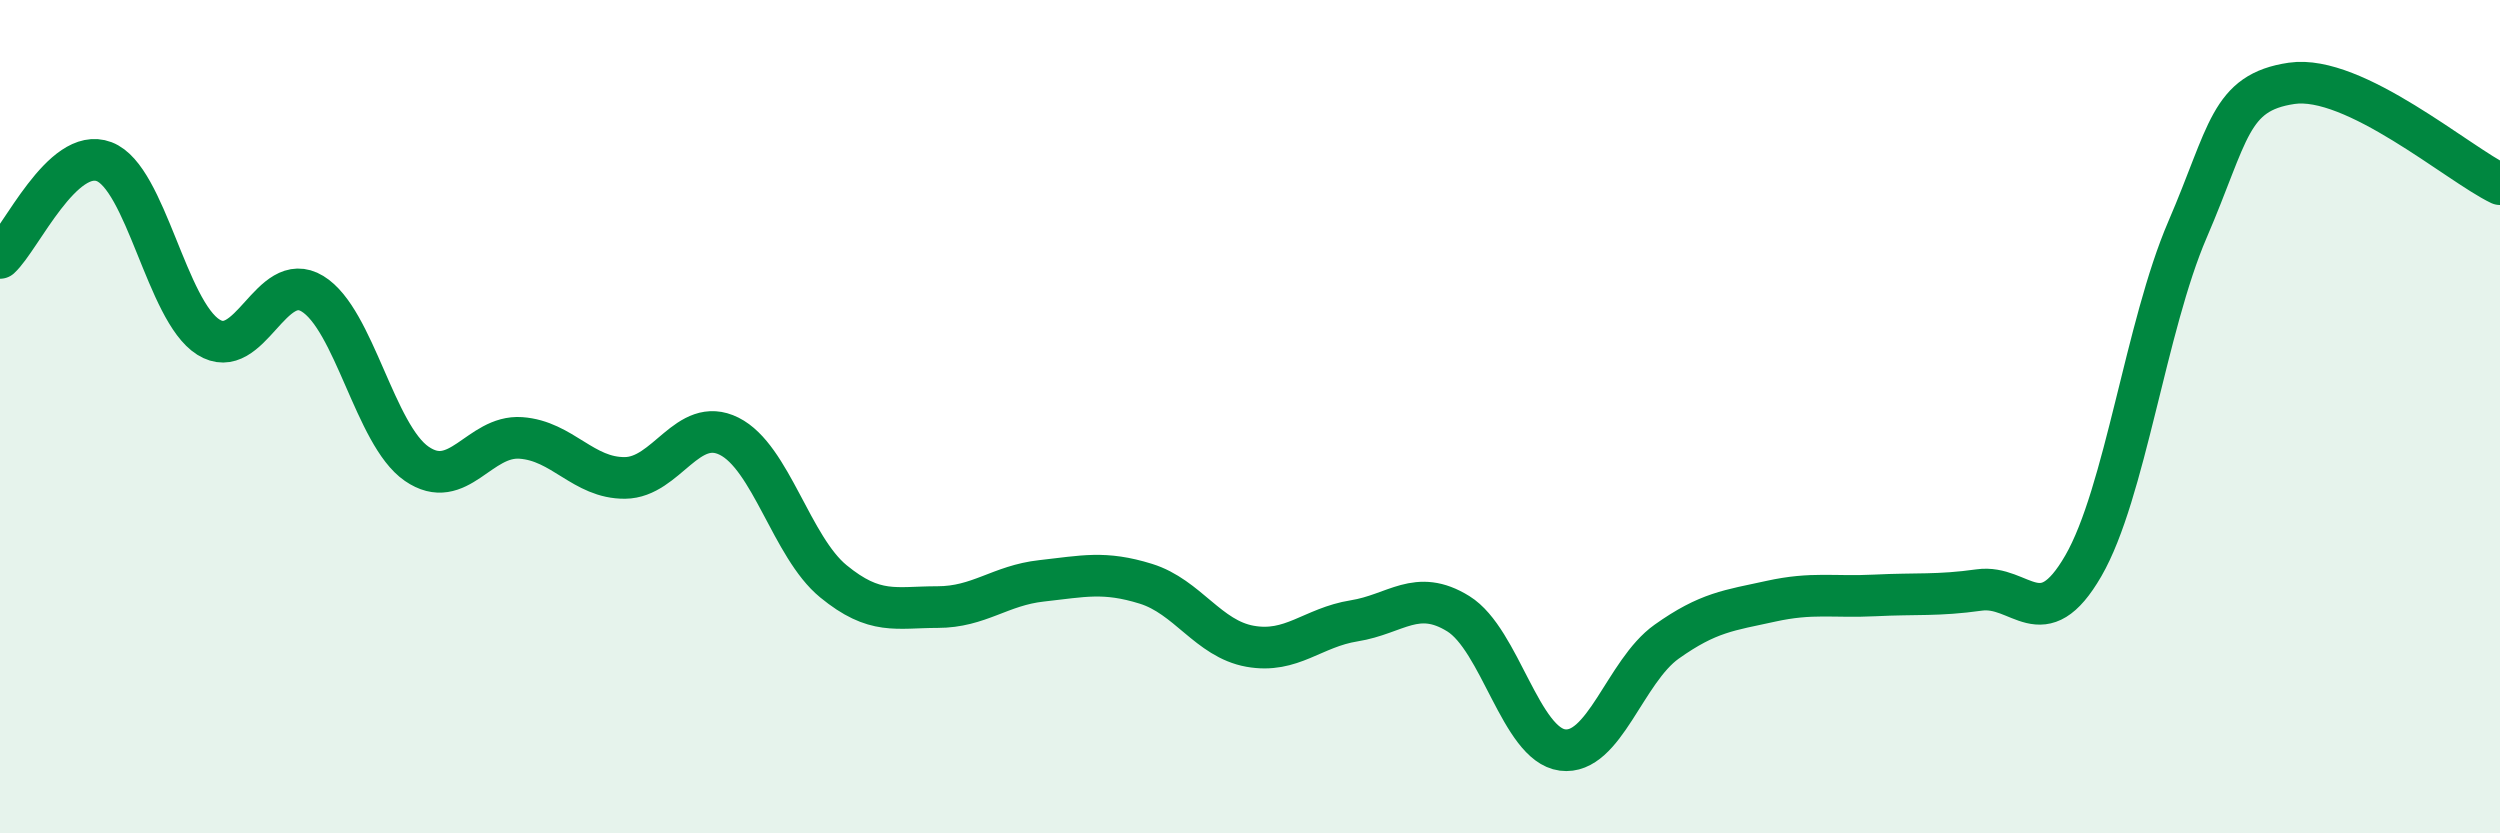 
    <svg width="60" height="20" viewBox="0 0 60 20" xmlns="http://www.w3.org/2000/svg">
      <path
        d="M 0,6.19 C 0.5,5.73 1.5,3.5 2.5,3.88 C 3.5,4.26 4,7.46 5,8.09 C 6,8.72 6.5,6.44 7.5,7.05 C 8.5,7.66 9,10.44 10,11.13 C 11,11.82 11.5,10.44 12.5,10.51 C 13.5,10.58 14,11.48 15,11.47 C 16,11.46 16.5,9.97 17.5,10.47 C 18.5,10.97 19,13.13 20,13.95 C 21,14.77 21.5,14.57 22.5,14.57 C 23.5,14.57 24,14.05 25,13.94 C 26,13.83 26.5,13.7 27.5,14.01 C 28.5,14.32 29,15.33 30,15.51 C 31,15.69 31.5,15.06 32.5,14.9 C 33.5,14.74 34,14.11 35,14.73 C 36,15.35 36.5,17.87 37.5,18 C 38.5,18.13 39,16.11 40,15.4 C 41,14.69 41.5,14.65 42.5,14.43 C 43.5,14.21 44,14.34 45,14.29 C 46,14.24 46.5,14.3 47.5,14.16 C 48.5,14.02 49,15.31 50,13.58 C 51,11.85 51.5,7.83 52.5,5.51 C 53.5,3.19 53.5,2.22 55,2 C 56.5,1.78 59,3.94 60,4.42L60 20L0 20Z"
        fill="#008740"
        opacity="0.1"
        stroke-linecap="round"
        stroke-linejoin="round"
      />
      <path
        d="M 0,6.19 C 0.5,5.73 1.5,3.5 2.5,3.88 C 3.5,4.26 4,7.46 5,8.09 C 6,8.72 6.5,6.44 7.5,7.05 C 8.5,7.66 9,10.44 10,11.13 C 11,11.82 11.5,10.44 12.5,10.51 C 13.5,10.58 14,11.48 15,11.47 C 16,11.46 16.5,9.97 17.5,10.47 C 18.5,10.97 19,13.13 20,13.95 C 21,14.77 21.5,14.57 22.5,14.57 C 23.5,14.57 24,14.05 25,13.94 C 26,13.83 26.5,13.7 27.5,14.01 C 28.5,14.32 29,15.33 30,15.51 C 31,15.69 31.5,15.06 32.5,14.9 C 33.5,14.74 34,14.11 35,14.73 C 36,15.35 36.5,17.87 37.5,18 C 38.5,18.13 39,16.11 40,15.4 C 41,14.69 41.5,14.65 42.5,14.43 C 43.5,14.21 44,14.34 45,14.29 C 46,14.24 46.5,14.3 47.5,14.16 C 48.5,14.02 49,15.31 50,13.58 C 51,11.85 51.5,7.83 52.5,5.51 C 53.5,3.19 53.5,2.22 55,2 C 56.5,1.78 59,3.94 60,4.42"
        stroke="#008740"
        stroke-width="1"
        fill="none"
        stroke-linecap="round"
        stroke-linejoin="round"
      />
    </svg>
  
